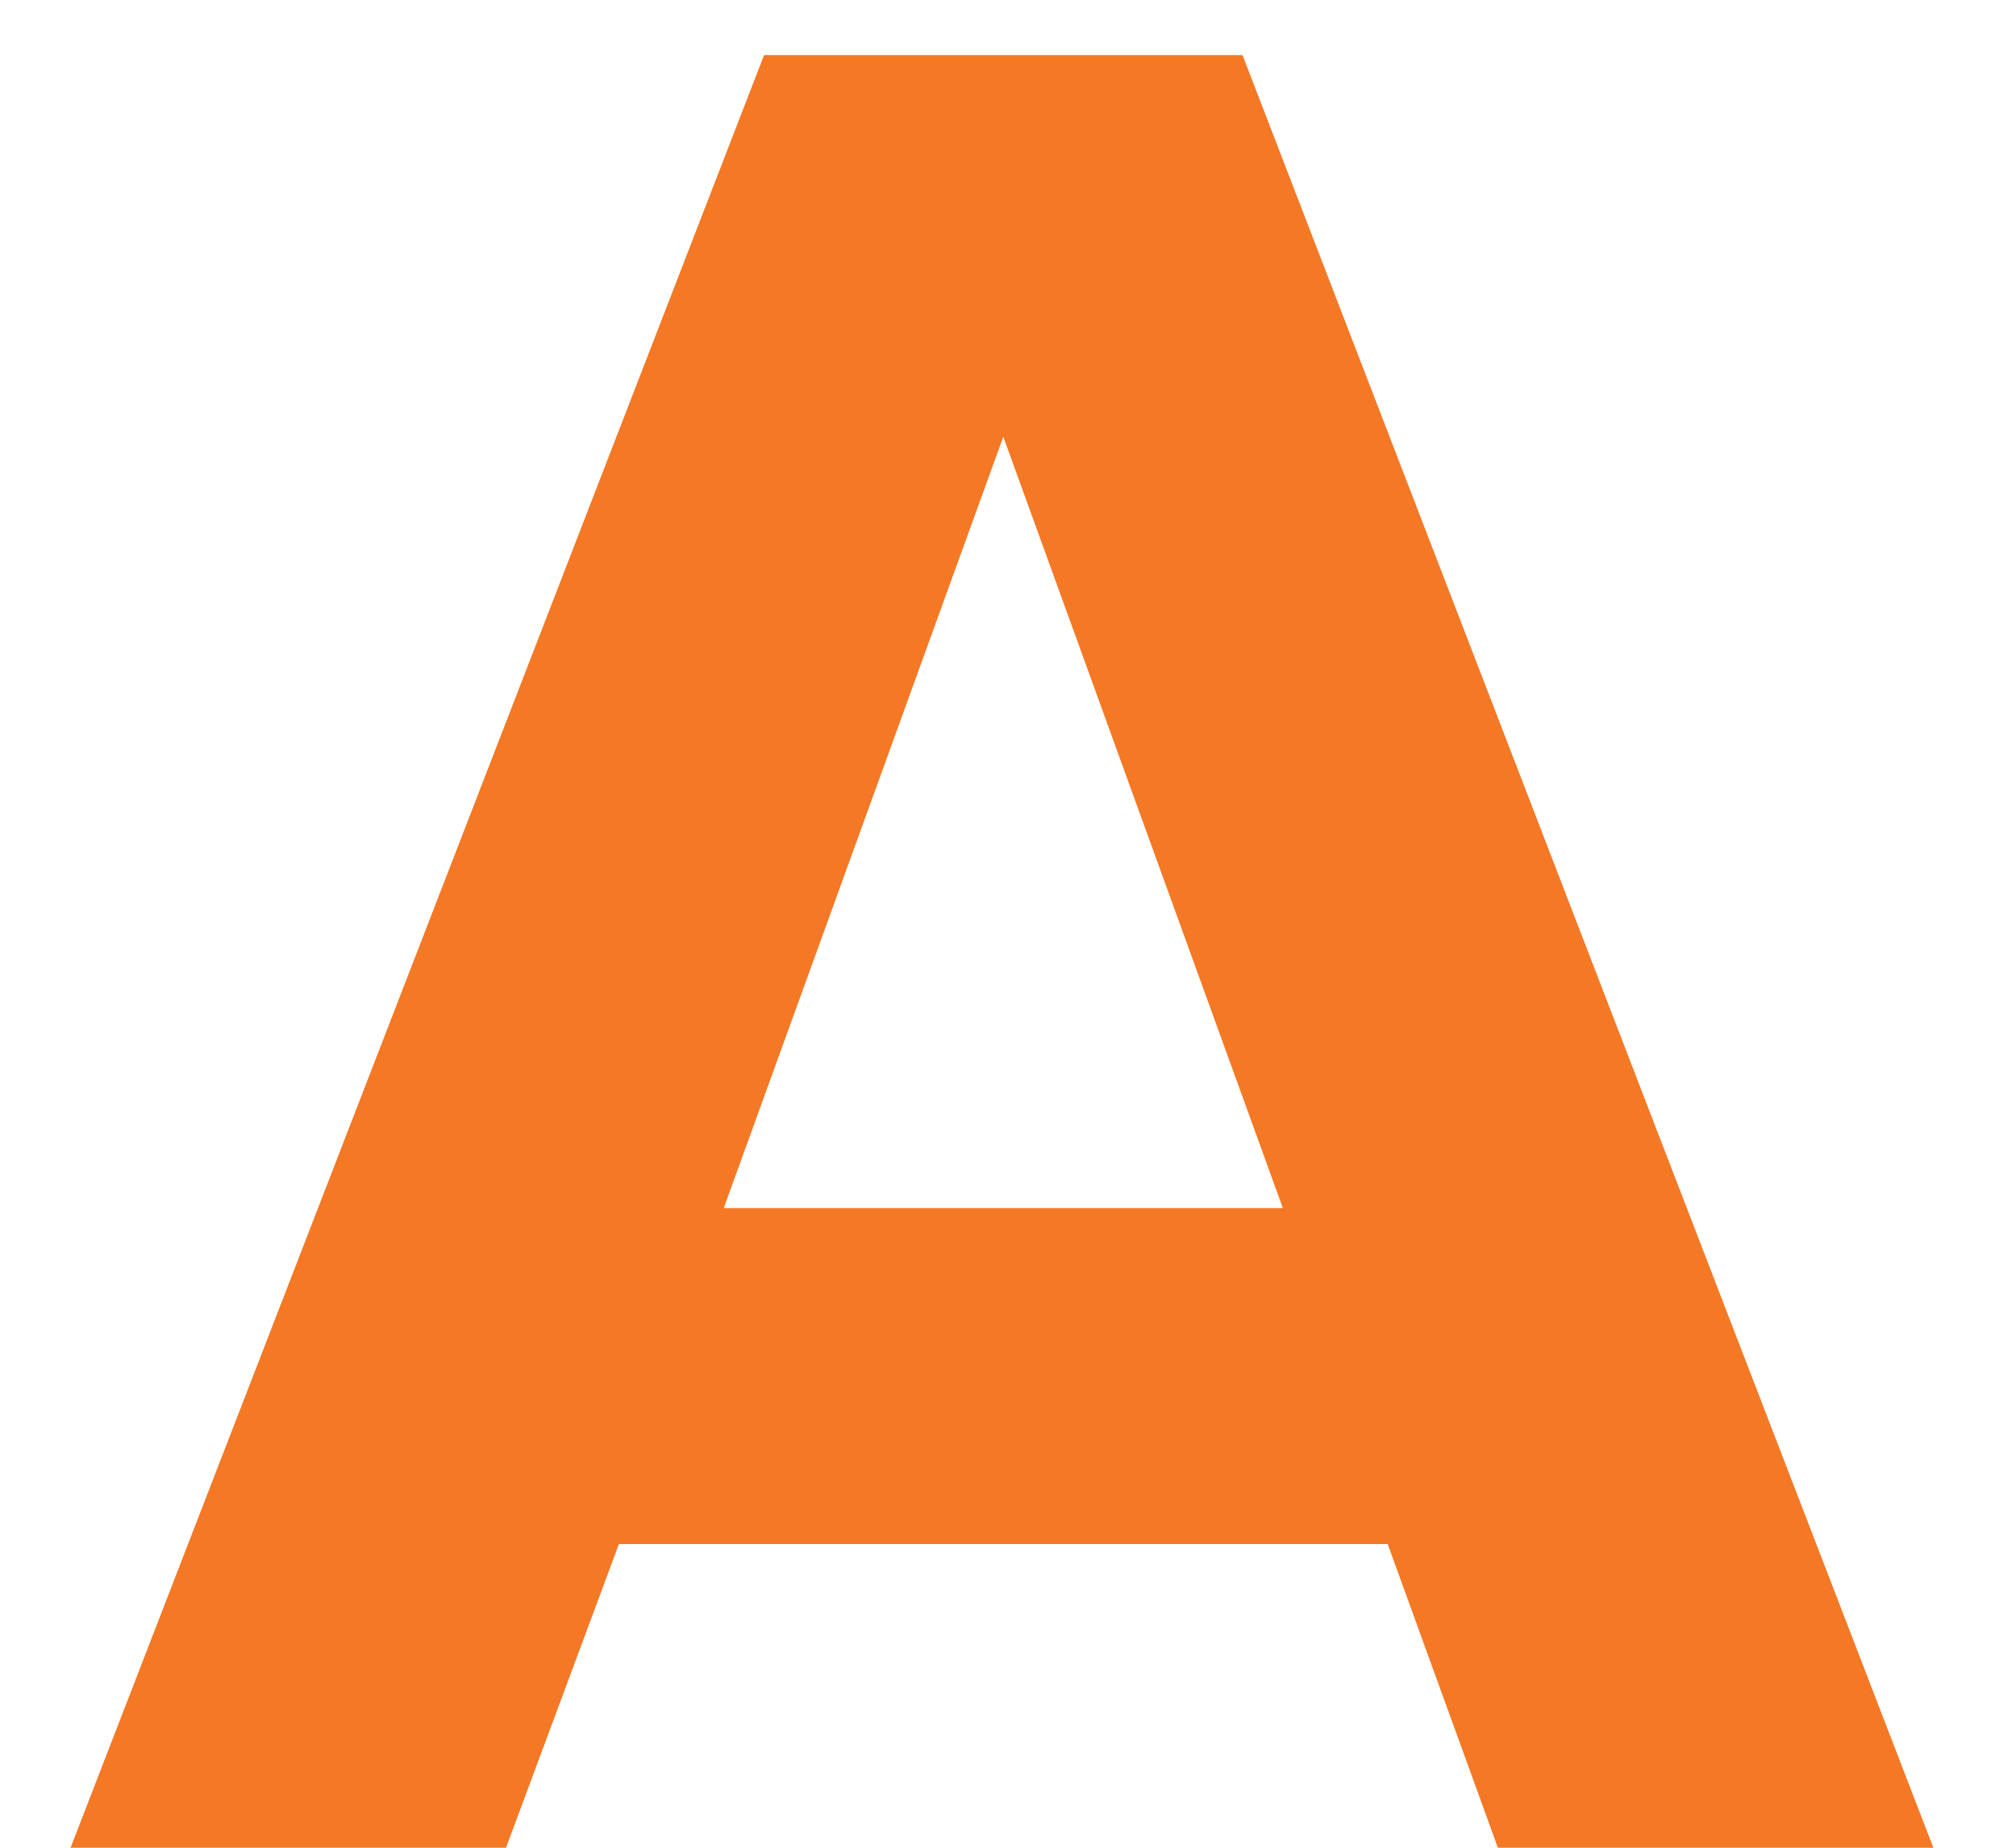<?xml version="1.0" encoding="UTF-8"?> <svg xmlns="http://www.w3.org/2000/svg" width="24" height="22" viewBox="0 0 24 22" fill="none"> <path d="M23.016 22L14.792 0.656H9.096L0.84 22H6.024L7.368 18.384H16.52L17.832 22H23.016ZM15.272 14.384H8.616L11.944 5.2L15.272 14.384Z" fill="#F57825"></path> </svg> 